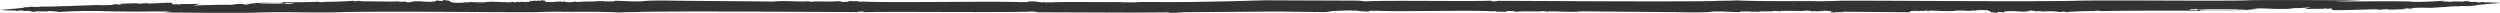 <svg id="shape-large.svg" xmlns="http://www.w3.org/2000/svg"  viewBox="0 0 970 5">
  <defs>
    <style>
      .cls-1 {
        fill: #333;
        fill-rule: evenodd;
      }
    </style>
  </defs>
  <path id="シェイプ_1" data-name="シェイプ 1" class="cls-1" d="M801.889,1518.91c-0.166.01-.247-0.01,0,0h0Zm185.715,0.38h0.126a1.942,1.942,0,0,0,.257.13Zm20.546-.32c0.05-.01.08-0.01,0.13-0.02C1008.27,1518.98,1008.29,1519.02,1008.15,1518.97Zm-93.085-.19c0.1,0.01.206,0.02,0.348,0.03A1.327,1.327,0,0,1,915.065,1518.78Zm-175.677-.15a0.589,0.589,0,0,0,.09.01l-0.221.03Zm0.575,0.07a0.389,0.389,0,0,1-.162.02C739.838,1518.71,739.9,1518.71,739.963,1518.7Zm0,0a1.552,1.552,0,0,0-.485-0.06,6.907,6.907,0,0,1,1.508-.04A5.194,5.194,0,0,1,739.963,1518.7Zm-71.026.79h2.485C672.431,1519.14,669,1519.5,668.937,1519.49Zm248.493-4.61c-0.1-.01-0.215-0.01-0.309-0.02A1.845,1.845,0,0,1,917.43,1514.88Zm-235.24,3.78h-4.97C677.116,1518.6,682.18,1518.69,682.19,1518.66Zm344.94,0.23a0.193,0.193,0,0,1,.1-0.1h0.06Zm145.34-1.97-0.38-.09a2,2,0,0,1,.43.04A0.225,0.225,0,0,1,1172.47,1516.92Zm-86.16,1.42a0.247,0.247,0,0,1,.09.04c-0.45.04-1.62,0.05-3.13,0.05l-0.09-.16Zm-17.9.46,0.27,0.05C1068.56,1518.83,1068.47,1518.81,1068.41,1518.8Zm-372.1-.26a0.909,0.909,0,0,0,.164.01A0.672,0.672,0,0,1,696.311,1518.54Zm467.609-3.77,0.2-.02A1.683,1.683,0,0,1,1163.92,1514.77Zm11.05,1.82c2.85-.08.75,0.04,0.19,0.14l-0.19-.07a24.983,24.983,0,0,0-2.55.31,0.082,0.082,0,0,1,.05-0.05l0.11,0.02c0.08-.03.03-0.06-0.06-0.07,0.02-.04-0.06-0.08-0.52-0.06l0.09,0.02c-0.71-.03-1.94,0-2.48.01l-0.01.16c-1.26-.3-8.48.45-10.18,0.46-1.7.2-3.81-.05-5.94,0.05-3.39.05-1.7,0.23-3.4,0.36-2.12.1,0.43-.18-0.42-0.19l-2.54.22c1.48,0.02.67,0.11,0.4,0.17-2.2.03-5.67,0.32-6.34,0-2.97.15-2.98,0.28-4.25,0.29a7.131,7.131,0,0,0,1.28-.17c-1.19.14-.57-0.03-0.08-0.06-1.82-.14-17.7.57-18.08,0.22v0.07c-0.42-.26.25-0.51-1.01-0.65l-0.85.12-1.27-.11c-0.85.08-.43,0.15-0.43,0.18-2.08-.12-4.97.02-7.48,0.06l2.66-.7c-2.12.16-5.94,0.49-6.36,0.26l-1.28.24c-4.24.44-11.25-.2-12.94-0.06l-2.13.25h2.12c-2.12.13-2.97,0.21-4.67,0.38a0.01,0.01,0,0,0-.01-0.01,0.42,0.42,0,0,0,.2-0.04h-0.29a10.779,10.779,0,0,0-2.86-.21c-2.13.04-12.07-.15-15.46,0.12l-0.85-.26-2.55.15v0.21c2.5-.01,15.48.07,18.68,0.08l0.06,0.09c-1.9,0-12.35-.09-13.6-0.07-0.55.04-1.85,0.21-1.32,0.35l-0.9-.16c-6.35-.02-31.24-0.03-37.86.2l0.57-.1a11.516,11.516,0,0,0-2.99.05c-3.97.03-8.09,0.16-10.68,0.43l-0.56-.25c-0.84.02-2.1,0.38-2.51,0.04l-1.79-.11a27.957,27.957,0,0,0-3.16.02h-0.01l-0.24.03a0.031,0.031,0,0,1,.01-0.02c-2.6.11,0.03-.22-2.95-0.08-0.95.18-1.06-.31-2.5-0.25l-1.46.35c-2.627.2-3.076-.15-6.881-0.15-1.828.12-2.711,0.42-1.5,0.69a12.988,12.988,0,0,0-2.965-.37c-0.34.14-.1,0.16,0.383,0.28-1.96.16-1.209-.12-2.687-0.11a3.542,3.542,0,0,0-1.4-.66l0.572-.08a34.144,34.144,0,0,0-5.1-.07l0.068,0.13-1.936-.06-0.122.16-2.766-.05,0.38-.05c-0.65-.02-2.782-0.07-4,0.01l0.044,0.09c-3.44.28-6.275-.09-10.3-0.12l0.529,0.18c-1.372.19-.376-0.27-2.011-0.18l-0.082.22a6.4,6.4,0,0,0-2.853.17l0.464-.29-1.868.06c-2.058.1-1.263,0.37-.962,0.52l-26.251-.23-0.274.26c-1.024-.3-1.024.05-2.818-0.11-0.148.1,0.306,0.15-.3,0.19l-2.958-.36,1.784,0.16-0.217-.38a28.433,28.433,0,0,0-3.845-.06l0.914,0.11a18.766,18.766,0,0,0-3.5.15c0.38-.07.959-0.17,0.082-0.22a4.851,4.851,0,0,0-.958.17c-0.145-.25-1.7-0.38-3.108-0.26a0.188,0.188,0,0,0,.14.09c-0.36-.04-8.829-0.1-9.455-0.04l0.368,0.28-1.2-.27c-0.8.08-1.974-.13-1.869,0.06l0.457,0.06-6.083.07-0.085.22c-0.6-.31-3.313.12-3.113-0.27-1.148.21-4.518-.15-3.843,0.29-4,.03-6.155-0.39-11.013-0.18-1.731.37-6.472,0.25-9.59,0.29-6.1-.15-34.884-0.29-41.114-0.41-3.747.51-9.346-.17-13.377,0.12l-1.105-.21c-2.679.33-6.772-.07-10.532,0.25-0.921-.09-1.4-0.12-1.618-0.13a0.711,0.711,0,0,0,.511-0.18c-1.073.09-3.246-.02-3.091,0.24l0.273,0.03c0.158,0.25-3.258-.13-4.456.1l0.657-.28-2.034.05,0.544,0.05c-8.834-.61-37.676.27-45.972-0.3,1.1,0.31-1.635-.15-1.743.18-2.092.41-3.876-.09-5.592-0.2,0-.02-0.02-0.04-0.118-0.06l-3,.03c1.791,0.42-2.159-.34-0.515.01-7.818.32-18.021,0-27.072,0.14l0.4-.11c-2.295.02-5.151-.11-6.892,0.07a26.3,26.3,0,0,1-4.485-.29,7.277,7.277,0,0,0-2.991.15c-1.98-.06-3.909-0.04-6.665.12-0.968.35-7.691-.72-7.776-0.33l-1.336.33c-3.628.28-6.862,0.57-10.769,0.83,0,0-5.1-.86-4.97-0.83l-1.657-1.45,2.265-1.33,7.676-.54,17.893-.31,14.907-.42,36.278,0.14,2.59,0.3c7.129-.52,41.121.08,48.8-0.29l0.16,0.25a8.923,8.923,0,0,0,2.552-.19c20.14,0.06,65.724.41,83.845,0.08,1.746-.17,7.061-0.07,8.432-0.25,5.886,0.31,20.4.31,26.3,0.28l-8.506-.03,11.059,0.05c0.118-.02.132-0.05,0.043-0.07,3.131,0.23,8.063,0,11.9-.09l-0.224-.03c22.368-.05,67.984.44,90.166,0.07,10.32-.42,55.45.17,67.28-0.19,2.18-.25,42.68-0.06,44.8.06l-11.06.31c8.91,0.15,21.35-.17,28.98.09l-0.43-.07c1.11-.07,1.74.63,14-0.23v-0.03a6.264,6.264,0,0,0,1.08,0l-1.92.18c1.27,0.08,2.38.22,4.07,0.25a0.842,0.842,0,0,0,.52-0.15l4.15,0.05,1.27-.2c1.27,0.11.69,0.53,4.09,0.3-1.28.29,1.68,0.17,1.26,0.32,0.17-.03.56-0.09,0.88-0.14,2.02,0.04,5.82.12,6.76,0.27C1185,1515.65,1177.1,1516.28,1174.97,1516.59Zm-8.38-1.54h-0.1C1166.5,1514.94,1166.64,1514.98,1166.59,1515.05Zm-57.74,2.97h0.16l-0.59.15Zm39.96,0.09c-1.42.03-1.49,0.01-1.29-.04A11.872,11.872,0,0,1,1148.81,1518.11Zm29.43-2.73c-0.77-.01-1.3-0.02-1.3-0.02,0.42-.02.84-0.08,1.27-0.11C1178.96,1515.25,1178.68,1515.31,1178.24,1515.38Zm-3.08,1.35,0.24,0.09C1174.96,1516.8,1174.97,1516.76,1175.16,1516.73Z" transform="translate(-215 -1514.5)"/>
  <path id="シェイプ_1-2" data-name="シェイプ 1" class="cls-1" d="M541.783,1515.09c0.166-.01.247,0.01,0,0h0Zm-152.581-.38h-0.125a2.072,2.072,0,0,0-.257-0.13Zm-20.546.32c-0.048.01-.081,0.01-0.125,0.02C368.541,1515.02,368.516,1514.98,368.656,1515.03Zm68.235,0.19c-0.1-.01-0.207-0.02-0.348-0.03A1.327,1.327,0,0,1,436.891,1515.22Zm183.96,0.15a0.589,0.589,0,0,0-.09-0.01l0.221-.03Zm-0.575-.07a0.389,0.389,0,0,1,.162-0.02C620.4,1515.29,620.344,1515.29,620.276,1515.3Zm0,0a1.558,1.558,0,0,0,.485.06,6.907,6.907,0,0,1-1.508.04A5.194,5.194,0,0,1,620.276,1515.3Zm-185.751,3.82c0.1,0.01.216,0.01,0.309,0.02A1.845,1.845,0,0,1,434.525,1519.12Zm287.426-3.78H720.3C720.4,1515.4,721.962,1515.31,721.951,1515.34Zm-380.561-.23a0.181,0.181,0,0,1-.1.1h-0.054Zm-113.859,1.97,0.382,0.09a2.032,2.032,0,0,1-.433-0.04A0.264,0.264,0,0,1,227.531,1517.08Zm87.819-1.42a0.194,0.194,0,0,1-.089-0.04c0.445-.04,1.62-0.05,3.122-0.05l0.092,0.16Zm9.618-.46-0.279-.05C324.813,1515.17,324.9,1515.19,324.968,1515.2Zm380.377,0.26a0.9,0.9,0,0,0-.164-0.01A0.668,0.668,0,0,1,705.345,1515.46Zm-469.261,3.77-0.2.02A1.505,1.505,0,0,1,236.084,1519.23Zm-11.058-1.82c-2.843.08-.75-0.04-0.189-0.14l0.189,0.07a25.033,25.033,0,0,0,2.554-.31,0.072,0.072,0,0,1-.049.05l-0.108-.02c-0.081.03-.034,0.06,0.057,0.07-0.02.04,0.058,0.08,0.522,0.06l-0.089-.02c0.712,0.03,1.94,0,2.475-.01l0.01-.16c1.263,0.3,18.427-.45,20.122-0.46,1.7-.2,3.814.05,5.94-0.05,3.388-.05,1.695-0.23,3.4-0.36,2.124-.1-0.43.18,0.422,0.19l2.545-.22c-1.479-.02-0.676-0.11-0.4-0.17,2.2-.03,5.669-0.32,6.346,0,2.969-.15,2.976-0.28,4.249-0.29a6.987,6.987,0,0,0-1.28.17c1.189-.14.568,0.03,0.081,0.06,1.814,0.14,9.413-.57,9.794-0.22v-0.07c0.422,0.26-.255.51,1.011,0.65l0.845-.12,1.273,0.11c0.853-.08.434-0.15,0.434-0.18,2.073,0.12,4.965-.02,7.476-0.06l-2.659.7c2.118-.16,14.224-0.49,14.646-0.26l1.273-.24c4.247-.44,2.965.2,4.661,0.06l2.133-.25h-2.123c2.123-.13,2.972-0.21,4.665-0.38,0,0.01.018,0.01,0.018,0.01a0.457,0.457,0,0,0-.207.04h0.3a10.736,10.736,0,0,0,2.86.21c2.124-.04,3.785.15,7.177-0.12l0.846,0.26,2.546-.15v-0.21c-2.5.01-7.19-.07-10.4-0.08l-0.057-.09c1.9,0,4.065.09,5.321,0.07,0.546-.04,1.848-0.21,1.321-0.35l0.9,0.16c6.346,0.02,6.388.03,13.011-.2l-0.575.1a11.488,11.488,0,0,0,2.989-.05c3.977-.03,8.1-0.16,10.679-0.43l0.565,0.25c0.84-.02,2.1-0.38,2.508-0.04l10.078,0.11a27.921,27.921,0,0,0,3.158-.02h0.007l0.247-.03-0.015.02c2.6-.11-0.025.22,2.95,0.08,0.954-.18,1.055.31,2.5,0.25l1.455-.35c2.627-.2,3.076.15,6.882,0.15,1.827-.12,2.71-0.42,1.5-0.69a13,13,0,0,0,2.965.37c0.34-.14.105-0.16-0.383-0.28,1.961-.16,1.21.12,2.688,0.11a3.531,3.531,0,0,0,1.4.66l-0.572.08a34.144,34.144,0,0,0,5.1.07l-0.068-.13,1.936,0.06,0.122-.16,2.766,0.05-0.379.05c0.649,0.02,2.781.07,4-.01l-0.044-.09c3.44-.28,6.275.09,10.3,0.12l-0.529-.18c1.372-.19.376,0.27,2.011,0.18l0.082-.22a6.4,6.4,0,0,0,2.853-.17l-0.464.29,1.869-.06c2.057-.1,1.262-0.37.961-0.52l1.4,0.23,0.274-.26c1.023,0.3,1.023-.05,2.818.11,0.148-.1-0.306-0.15.3-0.19l2.959,0.36-1.784-.16,0.217,0.38a28.43,28.43,0,0,0,3.845.06l-0.915-.11a18.766,18.766,0,0,0,3.5-.15c-0.379.07-.958,0.17-0.081,0.22a4.841,4.841,0,0,0,.957-0.17c0.146,0.25,1.7.38,3.108,0.26a0.184,0.184,0,0,0-.139-0.09,4.1,4.1,0,0,0,1.171.04l-0.368-.28,1.2,0.27c0.8-.08,1.974.13,1.869-0.06l-0.457-.06,6.083-.07,0.085-.22c0.6,0.31,3.313-.12,3.113.27,1.148-.21,4.519.15,3.843-0.29,4-.03,6.155.39,11.014,0.18,1.73-.37,6.471-0.25,9.589-0.29,6.1,0.15,34.884.29,41.114,0.41,3.747-.51,9.346.17,13.377-0.12l1.105,0.21c2.679-.33,6.772.07,10.532-0.25,0.921,0.09,1.405.12,1.618,0.13a0.711,0.711,0,0,0-.511.18c1.073-.09,3.246.02,3.091-0.24l-0.273-.03c-0.158-.25,3.258.13,4.456-0.1l-0.657.28,2.034-.05-0.544-.05c8.834,0.61,54.243-.26,62.539.3-1.1-.31,1.635.15,1.743-0.18,2.092-.41,3.876.09,5.592,0.2,0,0.02.021,0.04,0.119,0.06l3-.03c-1.791-.42,2.159.34,0.515-0.01,7.818-.32,18.021,0,27.072-0.14l-0.4.11c2.3-.02,5.151.11,6.892-0.07s45.227,0.28,45.9.29a7.266,7.266,0,0,0,2.99-.15c1.981,0.06,3.91.04,6.666-.12,0.968-.35,6.542.4,6.627,0H720.3c3.627-.28,3.548.26,7.455,0,0,0,3.445.03,3.313,0l7.455,1.45-2.264,1.33-6.892,1.08-18.677-.23-56.324.42-36.278-.14-2.591-.3c-7.129.52-57.688-.08-65.368,0.29l-0.159-.25a8.934,8.934,0,0,0-2.553.19c-20.14-.06-65.724-0.41-83.844-0.08-1.747.17-7.062,0.07-8.433,0.25-5.885-.32-12.121-0.31-18.014-0.28l0.224,0.03-2.776-.05c-0.118.02-.132,0.05-0.044,0.07-3.13-.23-8.063,0-11.9.09l0.224,0.03c-22.368.05-51.418-.44-73.6-0.08-10.314.43-22.313-.16-34.147,0.2-2.172.25-34.4,0.06-36.512-.06l2.775-.31c-8.909-.15-13.066.17-20.691-0.09l0.422,0.07c-1.11.07-11.676-.63-23.94,0.23v0.03a6.194,6.194,0,0,0-1.073,0l1.92-.18c-1.269-.08-2.38-0.22-4.073-0.25a0.816,0.816,0,0,0-.517.15l-4.153-.05-1.273.2c-1.269-.11-0.69-0.53-4.086-0.3,1.28-.29-1.685-0.17-1.265-0.32-0.172.03-.561,0.09-0.874,0.14-2.019-.04-5.822-0.12-6.763-0.27C215,1518.35,222.9,1517.72,225.026,1517.41Zm8.388,1.54h0.092C233.5,1519.06,233.364,1519.02,233.414,1518.95Zm59.389-2.97h-0.156l0.588-.15Zm-31.675-.09c1.424-.03,1.49-0.01,1.29.04A11.968,11.968,0,0,1,261.128,1515.89Zm-39.365,2.73c0.762,0.01,1.293.02,1.293,0.02-0.419.02-.839,0.08-1.269,0.11C221.039,1518.75,221.324,1518.69,221.763,1518.62Zm3.074-1.35-0.234-.09C225.044,1517.2,225.026,1517.24,224.837,1517.27Z" transform="translate(-215 -1514.5)"/>
</svg>
